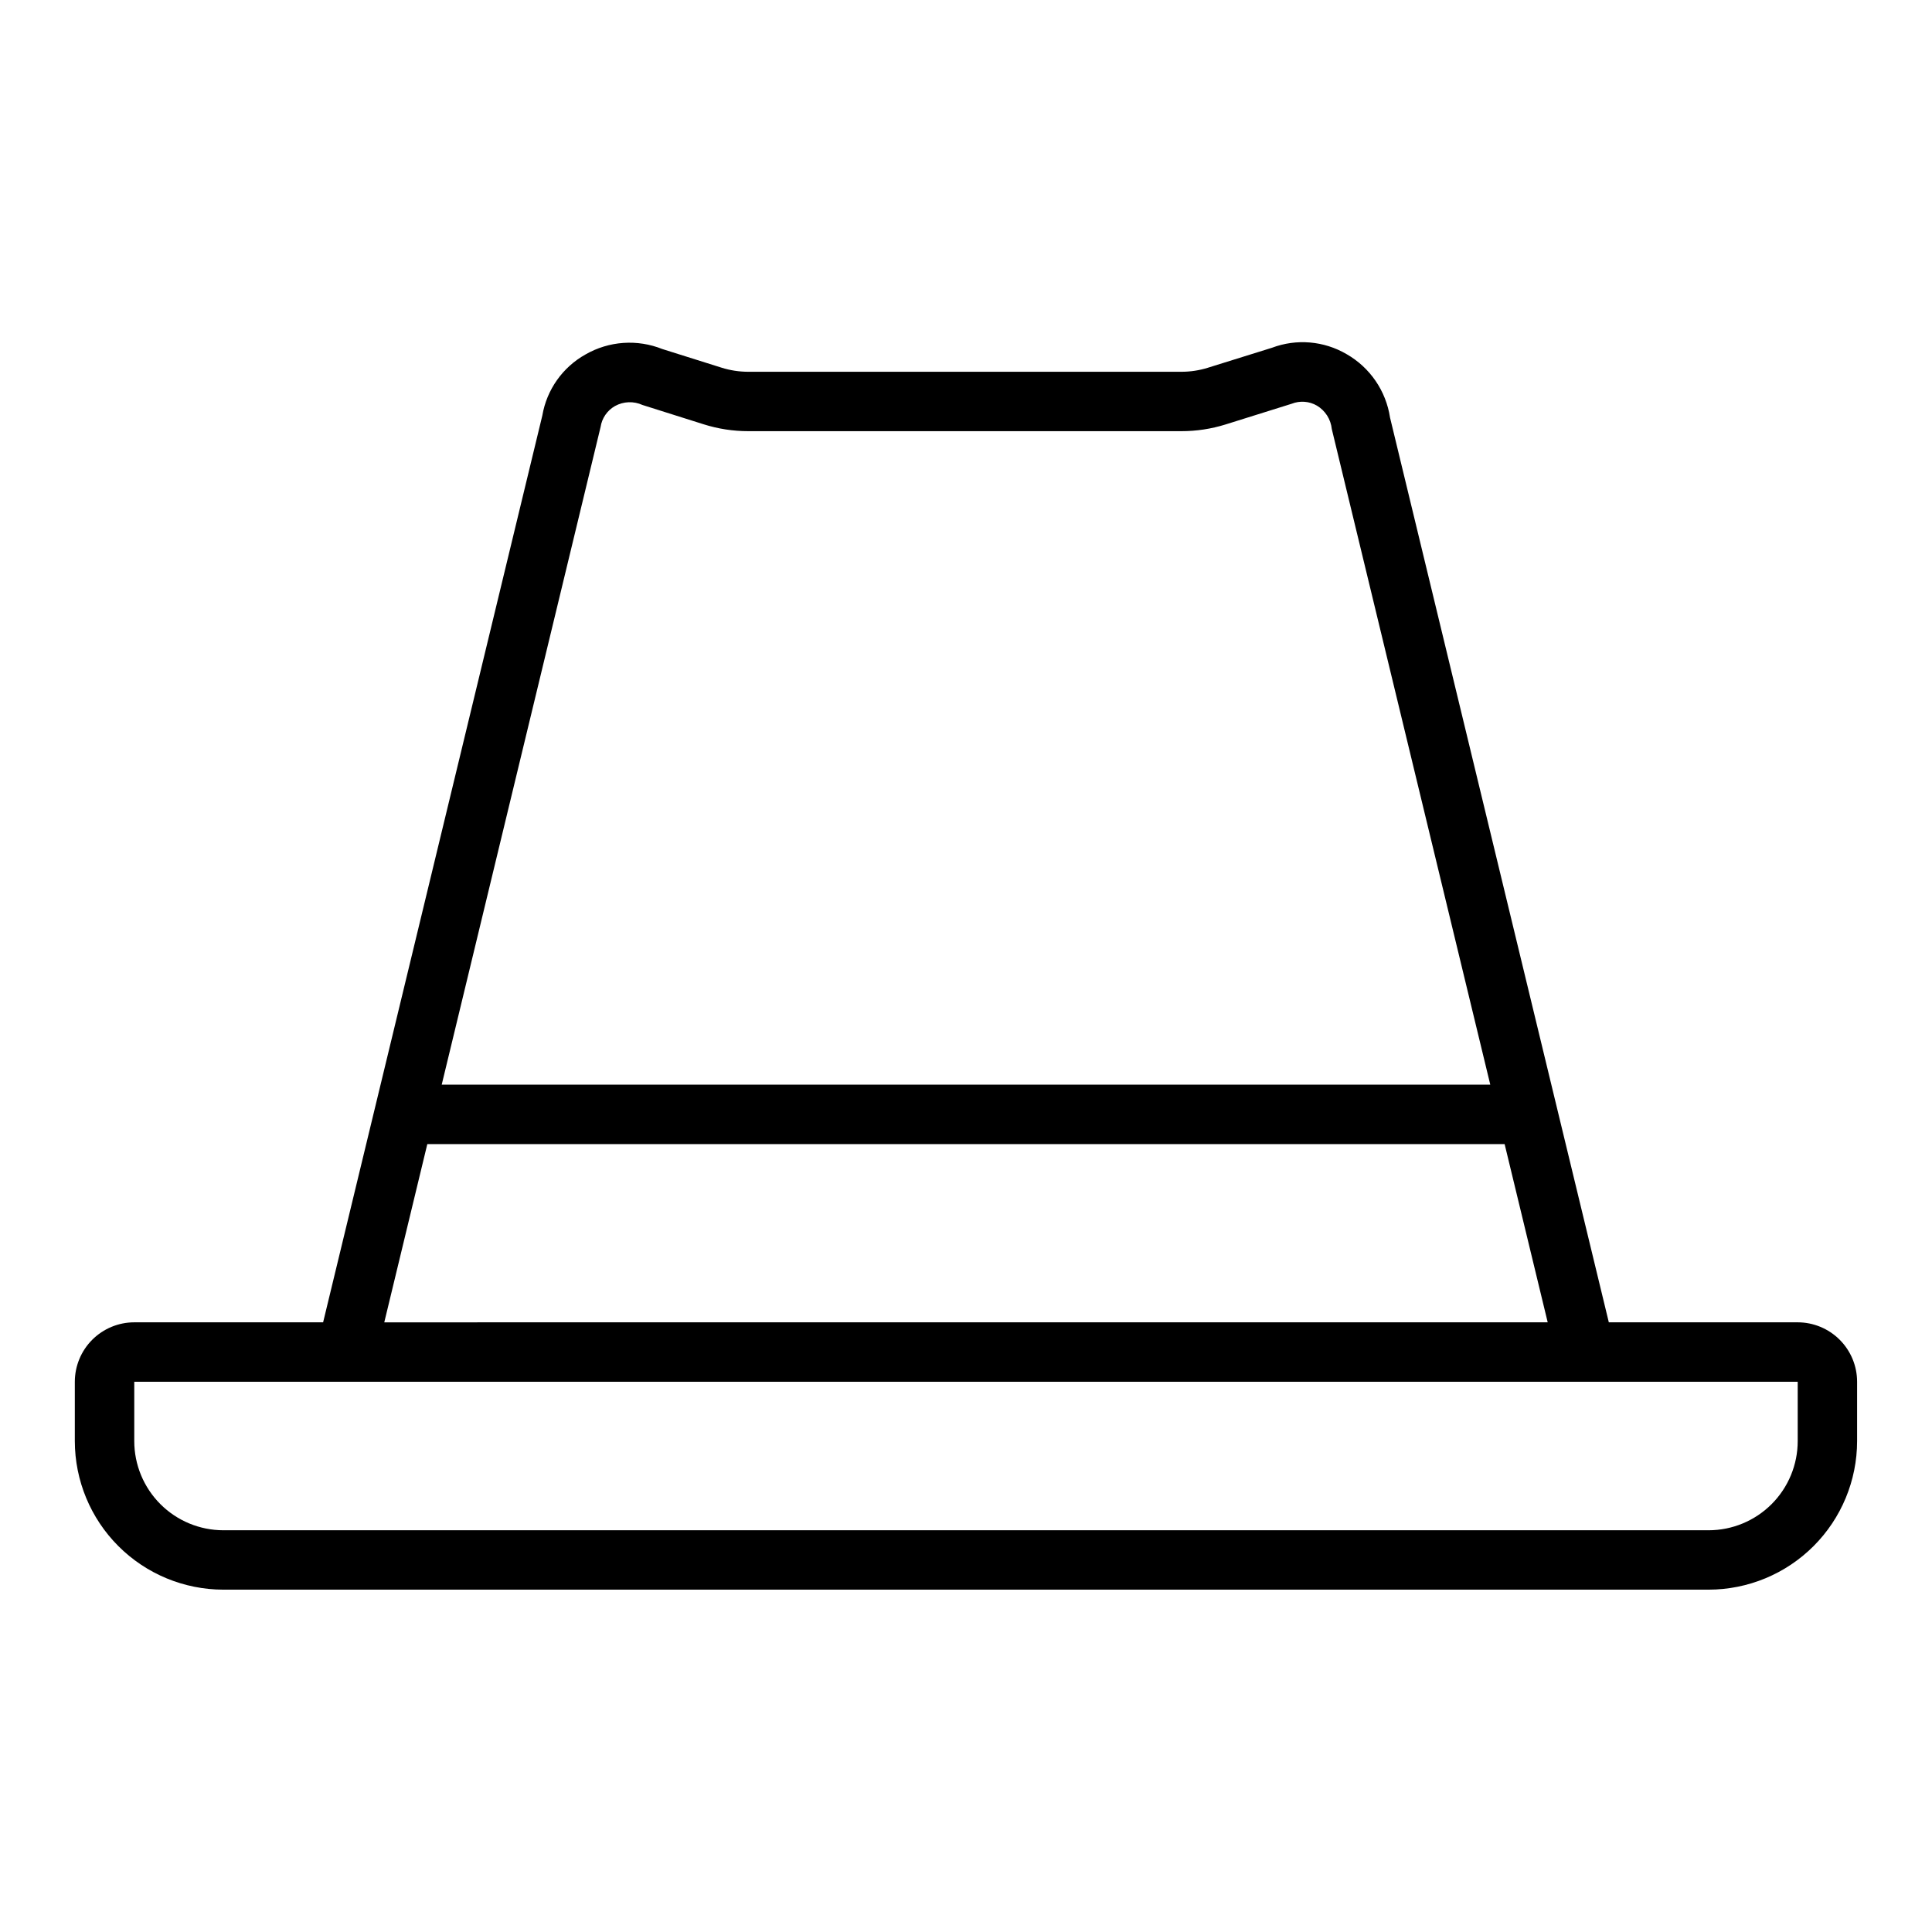 <?xml version="1.0" encoding="UTF-8"?>
<!-- Uploaded to: SVG Repo, www.svgrepo.com, Generator: SVG Repo Mixer Tools -->
<svg fill="#000000" width="800px" height="800px" version="1.1" viewBox="144 144 512 512" xmlns="http://www.w3.org/2000/svg">
 <path d="m620.41 494.43h-50.055l-57.984-239.78v-0.004c-1.07-7.062-5.309-13.25-11.512-16.797-6.004-3.519-13.277-4.141-19.789-1.684l-16.969 5.289v0.004c-2.277 0.707-4.648 1.066-7.031 1.066h-114.76c-2.414 0-4.812-0.367-7.113-1.094l-15.641-4.922v0.004c-6.652-2.676-14.164-2.156-20.383 1.418-6.066 3.383-10.277 9.332-11.449 16.18l-58.094 240.32h-50.055c-4.176 0.004-8.176 1.664-11.129 4.617-2.949 2.953-4.609 6.953-4.617 11.129v15.742c0.016 10.438 4.164 20.441 11.543 27.82 7.379 7.379 17.383 11.527 27.82 11.539h393.6c10.434-0.012 20.438-4.16 27.816-11.539 7.379-7.379 11.531-17.383 11.543-27.82v-15.742c-0.004-4.176-1.664-8.18-4.617-11.129-2.949-2.953-6.953-4.613-11.129-4.617zm-317.25-237.27c0.352-2.34 1.762-4.391 3.824-5.559 2.246-1.238 4.949-1.344 7.281-0.277l16.191 5.113c3.836 1.215 7.832 1.832 11.855 1.828h114.76c3.977 0.004 7.926-0.598 11.719-1.781l17.504-5.481c2.199-0.871 4.672-0.688 6.715 0.5 2.215 1.328 3.668 3.625 3.93 6.195l42 173.75h-277.88zm-45.918 190.04h285.5l11.414 47.23-308.32 0.004zm363.17 78.723c-0.004 6.258-2.496 12.262-6.922 16.691-4.43 4.426-10.434 6.918-16.691 6.922h-393.6c-6.262-0.004-12.266-2.496-16.691-6.922-4.43-4.43-6.918-10.434-6.926-16.691v-15.742l440.83-0.004z"/>
</svg>